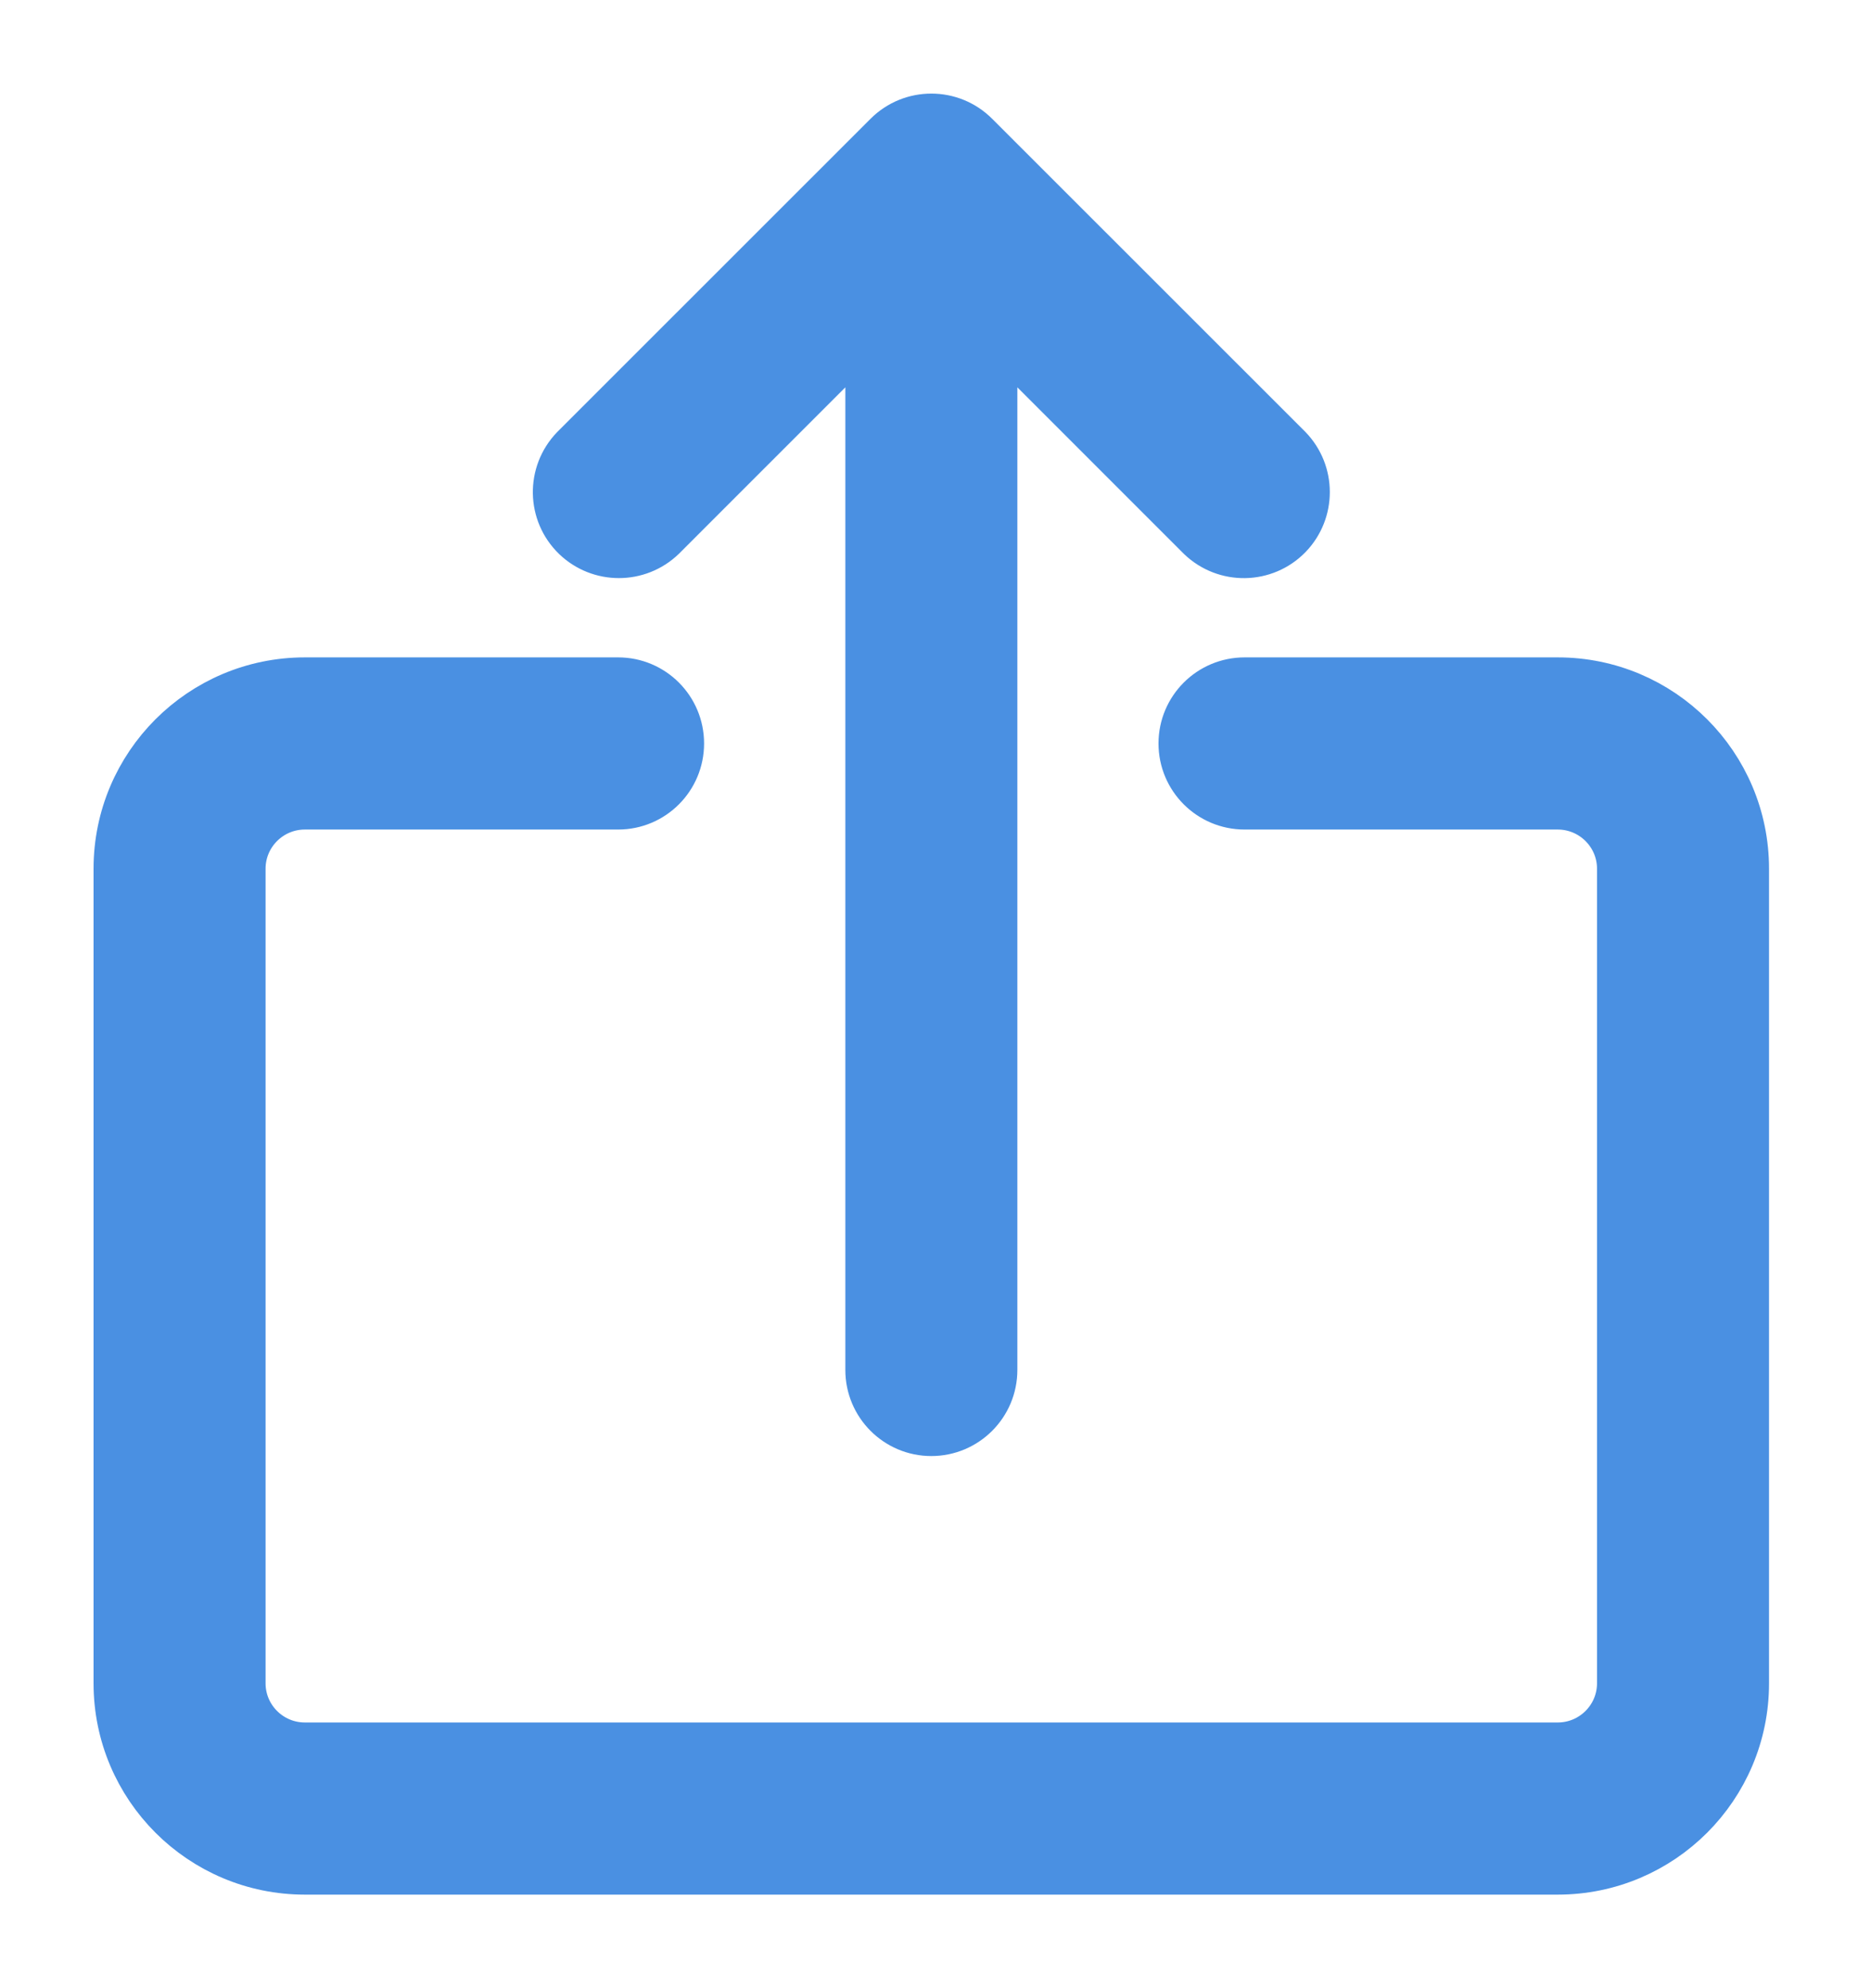 <svg width="16" height="17" viewBox="0 0 16 17" fill="none" xmlns="http://www.w3.org/2000/svg">
<path d="M13.321 5.821H10.643C10.347 5.821 10.107 6.061 10.107 6.357C10.107 6.653 10.347 6.893 10.643 6.893H13.321C13.617 6.893 13.857 7.133 13.857 7.428V14.393C13.857 14.688 13.617 14.928 13.321 14.928H2.607C2.311 14.928 2.071 14.688 2.071 14.393V7.428C2.071 7.133 2.311 6.893 2.607 6.893H5.286C5.582 6.893 5.821 6.653 5.821 6.357C5.821 6.061 5.582 5.821 5.286 5.821H2.607C1.72 5.821 1 6.541 1 7.428V14.393C1 15.28 1.72 16 2.607 16H13.321C14.209 16 14.928 15.28 14.928 14.393V7.428C14.928 6.541 14.209 5.821 13.321 5.821Z" fill="#4A90E2" stroke="#4A90E2" stroke-width="0.4"/>
<path d="M11.022 3.835L8.343 1.157C8.134 0.948 7.795 0.948 7.586 1.157L4.907 3.835C4.702 4.048 4.707 4.387 4.92 4.593C5.128 4.793 5.457 4.793 5.665 4.593L7.429 2.829V11.714C7.429 12.01 7.669 12.25 7.964 12.25C8.26 12.25 8.5 12.01 8.5 11.714V2.829L10.264 4.593C10.477 4.798 10.816 4.793 11.022 4.58C11.222 4.372 11.222 4.043 11.022 3.835Z" fill="#4A90E2" stroke="#4A90E2" stroke-width="0.4"/>
</svg>
